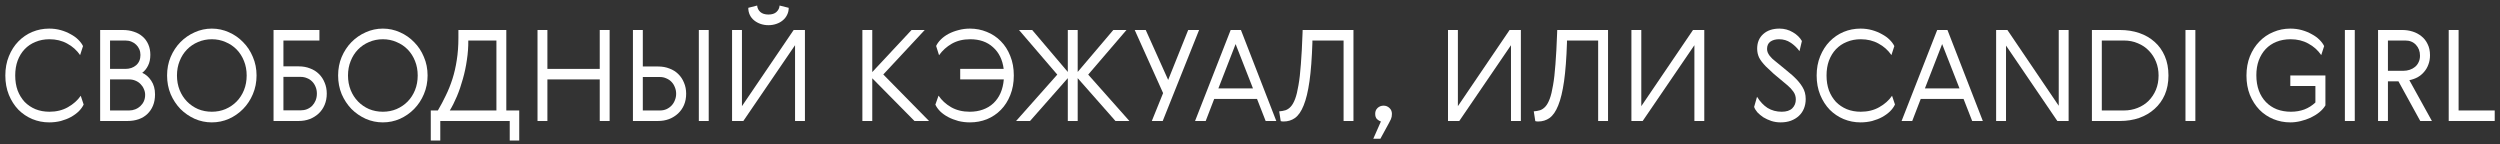 <?xml version="1.0" encoding="UTF-8"?>
<svg xmlns="http://www.w3.org/2000/svg" width="434" height="25" viewBox="0 0 434 25" fill="none">
  <rect x="0" y="0" width="434" height="25" fill="#333333" stroke="none"/>
  <path d="M14.522 18.143C14.331 18.554 14.045 18.95 13.664 19.331C13.282 19.698 12.828 20.028 12.3 20.321C11.786 20.6 11.207 20.827 10.562 21.003C9.916 21.164 9.242 21.245 8.538 21.245C7.511 21.245 6.536 21.054 5.612 20.673C4.702 20.292 3.896 19.749 3.192 19.045C2.502 18.326 1.952 17.468 1.542 16.471C1.131 15.459 0.926 14.337 0.926 13.105C0.926 11.873 1.131 10.758 1.542 9.761C1.952 8.749 2.502 7.891 3.192 7.187C3.896 6.468 4.702 5.918 5.612 5.537C6.536 5.156 7.511 4.965 8.538 4.965C9.242 4.965 9.909 5.053 10.54 5.229C11.17 5.405 11.742 5.64 12.256 5.933C12.784 6.212 13.231 6.534 13.598 6.901C13.964 7.268 14.236 7.634 14.412 8.001L13.906 9.563C13.319 8.712 12.571 8.045 11.662 7.561C10.767 7.062 9.74 6.813 8.582 6.813C7.702 6.813 6.895 6.967 6.162 7.275C5.428 7.568 4.798 7.994 4.27 8.551C3.756 9.094 3.353 9.754 3.06 10.531C2.781 11.294 2.642 12.152 2.642 13.105C2.642 14.058 2.781 14.924 3.06 15.701C3.353 16.464 3.756 17.124 4.27 17.681C4.798 18.224 5.428 18.649 6.162 18.957C6.895 19.25 7.702 19.397 8.582 19.397C9.799 19.397 10.87 19.133 11.794 18.605C12.732 18.077 13.473 17.417 14.016 16.625L14.522 18.143Z" fill="white"></path>
  <path d="M24.691 12.643C25.307 12.907 25.828 13.362 26.253 14.007C26.693 14.652 26.913 15.444 26.913 16.383C26.913 17.116 26.796 17.769 26.561 18.341C26.326 18.913 25.996 19.397 25.571 19.793C25.16 20.189 24.662 20.49 24.075 20.695C23.488 20.9 22.843 21.003 22.139 21.003H17.387V5.207H21.325C22.029 5.207 22.674 5.31 23.261 5.515C23.848 5.706 24.346 5.984 24.757 6.351C25.182 6.718 25.512 7.172 25.747 7.715C25.982 8.243 26.099 8.844 26.099 9.519C26.099 10.252 25.967 10.876 25.703 11.389C25.454 11.902 25.116 12.32 24.691 12.643ZM22.425 19.177C22.792 19.177 23.144 19.111 23.481 18.979C23.818 18.847 24.112 18.664 24.361 18.429C24.625 18.18 24.83 17.894 24.977 17.571C25.124 17.234 25.197 16.867 25.197 16.471C25.197 16.119 25.124 15.782 24.977 15.459C24.845 15.136 24.654 14.85 24.405 14.601C24.17 14.352 23.877 14.154 23.525 14.007C23.188 13.86 22.821 13.787 22.425 13.787H19.103V19.177H22.425ZM19.103 11.961H21.765C22.513 11.961 23.136 11.748 23.635 11.323C24.134 10.883 24.383 10.289 24.383 9.541C24.383 9.189 24.317 8.859 24.185 8.551C24.053 8.243 23.87 7.979 23.635 7.759C23.415 7.539 23.144 7.363 22.821 7.231C22.498 7.099 22.146 7.033 21.765 7.033H19.103V11.961Z" fill="white"></path>
  <path d="M39.742 20.629C38.803 21.04 37.813 21.245 36.772 21.245C35.73 21.245 34.74 21.04 33.802 20.629C32.863 20.204 32.035 19.632 31.316 18.913C30.612 18.18 30.047 17.322 29.622 16.339C29.211 15.342 29.006 14.264 29.006 13.105C29.006 11.946 29.211 10.876 29.622 9.893C30.047 8.896 30.612 8.038 31.316 7.319C32.035 6.586 32.863 6.014 33.802 5.603C34.74 5.178 35.73 4.965 36.772 4.965C37.813 4.965 38.803 5.178 39.742 5.603C40.681 6.014 41.502 6.586 42.206 7.319C42.925 8.038 43.489 8.896 43.9 9.893C44.325 10.876 44.538 11.946 44.538 13.105C44.538 14.264 44.325 15.342 43.9 16.339C43.489 17.322 42.925 18.18 42.206 18.913C41.502 19.632 40.681 20.204 39.742 20.629ZM39.148 7.297C38.414 6.974 37.623 6.813 36.772 6.813C35.921 6.813 35.122 6.974 34.374 7.297C33.641 7.605 33.002 8.038 32.46 8.595C31.917 9.152 31.492 9.82 31.184 10.597C30.876 11.36 30.722 12.196 30.722 13.105C30.722 14.014 30.876 14.858 31.184 15.635C31.492 16.398 31.917 17.058 32.46 17.615C33.002 18.172 33.641 18.612 34.374 18.935C35.122 19.243 35.921 19.397 36.772 19.397C37.623 19.397 38.414 19.243 39.148 18.935C39.896 18.612 40.541 18.172 41.084 17.615C41.627 17.058 42.052 16.398 42.36 15.635C42.668 14.858 42.822 14.014 42.822 13.105C42.822 12.196 42.668 11.36 42.36 10.597C42.052 9.82 41.627 9.152 41.084 8.595C40.541 8.038 39.896 7.605 39.148 7.297Z" fill="white"></path>
  <path d="M47.487 21.003V5.207H55.451V7.033H49.203V11.521H51.865C52.583 11.521 53.236 11.638 53.823 11.873C54.424 12.093 54.937 12.416 55.363 12.841C55.788 13.252 56.118 13.75 56.353 14.337C56.602 14.909 56.727 15.547 56.727 16.251C56.727 16.97 56.602 17.622 56.353 18.209C56.103 18.796 55.759 19.294 55.319 19.705C54.879 20.116 54.358 20.438 53.757 20.673C53.17 20.893 52.532 21.003 51.843 21.003H47.487ZM52.195 19.155C52.591 19.155 52.957 19.089 53.295 18.957C53.647 18.81 53.947 18.612 54.197 18.363C54.446 18.099 54.644 17.791 54.791 17.439C54.937 17.072 55.011 16.676 55.011 16.251C55.011 15.826 54.937 15.437 54.791 15.085C54.644 14.718 54.446 14.41 54.197 14.161C53.947 13.897 53.647 13.699 53.295 13.567C52.957 13.42 52.591 13.347 52.195 13.347H49.203V19.155H52.195Z" fill="white"></path>
  <path d="M69.433 20.629C68.495 21.04 67.505 21.245 66.463 21.245C65.422 21.245 64.432 21.04 63.493 20.629C62.555 20.204 61.726 19.632 61.007 18.913C60.303 18.18 59.739 17.322 59.313 16.339C58.903 15.342 58.697 14.264 58.697 13.105C58.697 11.946 58.903 10.876 59.313 9.893C59.739 8.896 60.303 8.038 61.007 7.319C61.726 6.586 62.555 6.014 63.493 5.603C64.432 5.178 65.422 4.965 66.463 4.965C67.505 4.965 68.495 5.178 69.433 5.603C70.372 6.014 71.193 6.586 71.897 7.319C72.616 8.038 73.181 8.896 73.591 9.893C74.017 10.876 74.229 11.946 74.229 13.105C74.229 14.264 74.017 15.342 73.591 16.339C73.181 17.322 72.616 18.18 71.897 18.913C71.193 19.632 70.372 20.204 69.433 20.629ZM68.839 7.297C68.106 6.974 67.314 6.813 66.463 6.813C65.613 6.813 64.813 6.974 64.065 7.297C63.332 7.605 62.694 8.038 62.151 8.595C61.609 9.152 61.183 9.82 60.875 10.597C60.567 11.36 60.413 12.196 60.413 13.105C60.413 14.014 60.567 14.858 60.875 15.635C61.183 16.398 61.609 17.058 62.151 17.615C62.694 18.172 63.332 18.612 64.065 18.935C64.813 19.243 65.613 19.397 66.463 19.397C67.314 19.397 68.106 19.243 68.839 18.935C69.587 18.612 70.233 18.172 70.775 17.615C71.318 17.058 71.743 16.398 72.051 15.635C72.359 14.858 72.513 14.014 72.513 13.105C72.513 12.196 72.359 11.36 72.051 10.597C71.743 9.82 71.318 9.152 70.775 8.595C70.233 8.038 69.587 7.605 68.839 7.297Z" fill="white"></path>
  <path d="M87.895 19.177H90.139V24.391H88.489V21.003H76.433V24.391H74.783V19.177H76.015C76.513 18.326 76.975 17.454 77.401 16.559C77.841 15.664 78.222 14.711 78.545 13.699C78.868 12.687 79.117 11.602 79.293 10.443C79.484 9.27 79.579 7.979 79.579 6.571V5.207H87.895V19.177ZM86.179 19.177V7.033H81.295C81.309 8.133 81.229 9.255 81.053 10.399C80.891 11.543 80.657 12.65 80.349 13.721C80.055 14.792 79.711 15.796 79.315 16.735C78.919 17.674 78.508 18.488 78.083 19.177H86.179Z" fill="white"></path>
  <path d="M93.313 5.207H95.029V11.961H104.115V5.207H105.831V21.003H104.115V13.787H95.029V21.003H93.313V5.207Z" fill="white"></path>
  <path d="M121.317 5.207V21.003H123.033V5.207H121.317ZM114.233 21.003H109.877V5.207H111.593V11.543H114.255C114.974 11.543 115.627 11.66 116.213 11.895C116.815 12.115 117.328 12.438 117.753 12.863C118.179 13.274 118.509 13.772 118.743 14.359C118.993 14.931 119.117 15.569 119.117 16.273C119.117 16.992 118.993 17.644 118.743 18.231C118.494 18.803 118.149 19.294 117.709 19.705C117.269 20.116 116.749 20.438 116.147 20.673C115.561 20.893 114.923 21.003 114.233 21.003ZM111.593 19.177H114.563C114.974 19.177 115.348 19.104 115.685 18.957C116.037 18.796 116.338 18.583 116.587 18.319C116.837 18.055 117.027 17.747 117.159 17.395C117.306 17.043 117.379 16.669 117.379 16.273C117.379 15.877 117.306 15.503 117.159 15.151C117.027 14.799 116.837 14.491 116.587 14.227C116.338 13.963 116.037 13.758 115.685 13.611C115.348 13.45 114.974 13.369 114.563 13.369H111.593V19.177Z" fill="white"></path>
  <path d="M139.736 21.003H138.02V7.847L129.044 21.003H127.086V5.207H128.802V18.429L137.778 5.207H139.736V21.003ZM136.92 1.357C136.92 1.812 136.825 2.222 136.634 2.589C136.458 2.956 136.209 3.271 135.886 3.535C135.578 3.799 135.204 4.004 134.764 4.151C134.339 4.298 133.884 4.371 133.4 4.371C132.916 4.371 132.462 4.298 132.036 4.151C131.611 4.004 131.237 3.799 130.914 3.535C130.592 3.271 130.342 2.956 130.166 2.589C129.99 2.222 129.902 1.812 129.902 1.357L131.442 0.961C131.472 1.401 131.655 1.775 131.992 2.083C132.33 2.376 132.799 2.523 133.4 2.523C134.002 2.523 134.464 2.376 134.786 2.083C135.124 1.775 135.307 1.401 135.336 0.961L136.92 1.357Z" fill="white"></path>
  <path d="M149.709 5.207H151.425V12.511L158.245 5.207H160.533L153.339 12.929L161.281 21.003H158.751L151.425 13.589V21.003H149.709V5.207Z" fill="white"></path>
  <path d="M168.43 6.813C167.212 6.813 166.149 7.07 165.24 7.583C164.345 8.096 163.604 8.764 163.018 9.585L162.512 7.979C162.688 7.598 162.959 7.224 163.326 6.857C163.692 6.49 164.132 6.168 164.646 5.889C165.174 5.61 165.753 5.39 166.384 5.229C167.015 5.053 167.682 4.965 168.386 4.965C169.413 4.965 170.388 5.156 171.312 5.537C172.236 5.904 173.042 6.439 173.732 7.143C174.436 7.847 174.986 8.705 175.382 9.717C175.793 10.714 175.998 11.844 175.998 13.105C175.998 14.366 175.793 15.503 175.382 16.515C174.986 17.512 174.443 18.363 173.754 19.067C173.064 19.771 172.258 20.314 171.334 20.695C170.41 21.062 169.427 21.245 168.386 21.245C167.682 21.245 167.007 21.164 166.362 21.003C165.716 20.827 165.13 20.6 164.602 20.321C164.074 20.042 163.619 19.72 163.238 19.353C162.856 18.972 162.57 18.576 162.38 18.165L162.93 16.603C163.472 17.41 164.199 18.077 165.108 18.605C166.032 19.133 167.11 19.397 168.342 19.397C169.178 19.397 169.94 19.272 170.63 19.023C171.334 18.774 171.942 18.407 172.456 17.923C172.969 17.439 173.38 16.852 173.688 16.163C173.996 15.459 174.186 14.667 174.26 13.787H166.692V11.961H174.238C174.032 10.362 173.416 9.108 172.39 8.199C171.378 7.275 170.058 6.813 168.43 6.813Z" fill="white"></path>
  <path d="M187.087 12.489L193.269 5.207H195.557L188.913 12.951L196.063 21.003H193.643L187.087 13.567V21.003H185.371V13.567L178.815 21.003H176.395L183.545 12.951L176.901 5.207H179.189L185.371 12.489V5.207H187.087V12.489Z" fill="white"></path>
  <path d="M196.986 5.207H198.9L202.794 13.875L206.27 5.207H208.162L201.848 21.003H199.956L201.914 16.163L196.986 5.207Z" fill="white"></path>
  <path d="M221.564 21.003H219.716L218.22 17.175H210.784L209.31 21.003H207.462L213.644 5.207H215.426L221.564 21.003ZM211.51 15.349H217.516L214.502 7.649L211.51 15.349Z" fill="white"></path>
  <path d="M234.961 5.207V21.003H233.245V7.033H227.833V7.407C227.745 10.106 227.577 12.335 227.327 14.095C227.078 15.855 226.741 17.256 226.315 18.297C225.905 19.324 225.406 20.05 224.819 20.475C224.247 20.886 223.58 21.091 222.817 21.091C222.627 21.091 222.465 21.069 222.333 21.025L222.069 19.331C222.465 19.302 222.832 19.236 223.169 19.133C223.507 19.016 223.815 18.803 224.093 18.495C224.372 18.187 224.621 17.74 224.841 17.153C225.061 16.566 225.252 15.782 225.413 14.799C225.589 13.816 225.729 12.599 225.831 11.147C225.949 9.68 226.044 7.92 226.117 5.867L226.139 5.207H234.961Z" fill="white"></path>
  <path d="M239.724 21.091C239.489 21.018 239.262 20.878 239.042 20.673C238.837 20.468 238.734 20.16 238.734 19.749C238.734 19.338 238.873 19.001 239.152 18.737C239.445 18.473 239.79 18.341 240.186 18.341C240.582 18.341 240.919 18.473 241.198 18.737C241.491 19.001 241.638 19.346 241.638 19.771C241.638 20.123 241.579 20.431 241.462 20.695C241.345 20.959 241.213 21.216 241.066 21.465L239.636 24.083H238.404L239.724 21.091Z" fill="white"></path>
  <path d="M264.023 21.003H262.307V7.847L253.331 21.003H251.373V5.207H253.089V18.429L262.065 5.207H264.023V21.003Z" fill="white"></path>
  <path d="M279.155 5.207V21.003H277.439V7.033H272.027V7.407C271.939 10.106 271.77 12.335 271.521 14.095C271.271 15.855 270.934 17.256 270.509 18.297C270.098 19.324 269.599 20.05 269.013 20.475C268.441 20.886 267.773 21.091 267.011 21.091C266.82 21.091 266.659 21.069 266.527 21.025L266.263 19.331C266.659 19.302 267.025 19.236 267.363 19.133C267.7 19.016 268.008 18.803 268.287 18.495C268.565 18.187 268.815 17.74 269.035 17.153C269.255 16.566 269.445 15.782 269.607 14.799C269.783 13.816 269.922 12.599 270.025 11.147C270.142 9.68 270.237 7.92 270.311 5.867L270.333 5.207H279.155Z" fill="white"></path>
  <path d="M295.863 21.003H294.147V7.847L285.171 21.003H283.213V5.207H284.929V18.429L293.905 5.207H295.863V21.003Z" fill="white"></path>
  <path d="M311.424 13.325C312.07 13.926 312.568 14.528 312.92 15.129C313.287 15.716 313.47 16.405 313.47 17.197C313.47 17.798 313.368 18.348 313.162 18.847C312.957 19.346 312.664 19.771 312.282 20.123C311.901 20.475 311.439 20.754 310.896 20.959C310.368 21.15 309.774 21.245 309.114 21.245C308.557 21.245 308.022 21.164 307.508 21.003C306.995 20.827 306.533 20.614 306.122 20.365C305.726 20.101 305.382 19.815 305.088 19.507C304.81 19.184 304.619 18.869 304.516 18.561L305.022 16.801C305.536 17.637 306.144 18.282 306.848 18.737C307.567 19.177 308.388 19.397 309.312 19.397C310.119 19.397 310.728 19.199 311.138 18.803C311.549 18.392 311.754 17.879 311.754 17.263C311.754 16.764 311.615 16.317 311.336 15.921C311.058 15.525 310.728 15.166 310.346 14.843C309.334 14.007 308.528 13.332 307.926 12.819C307.34 12.291 306.878 11.858 306.54 11.521C305.998 10.964 305.609 10.45 305.374 9.981C305.154 9.512 305.044 8.998 305.044 8.441C305.044 7.385 305.396 6.542 306.1 5.911C306.804 5.28 307.743 4.965 308.916 4.965C309.767 4.965 310.544 5.178 311.248 5.603C311.952 6.014 312.473 6.52 312.81 7.121L312.392 8.881C311.967 8.294 311.454 7.803 310.852 7.407C310.266 7.011 309.598 6.813 308.85 6.813C308.234 6.813 307.728 6.952 307.332 7.231C306.951 7.51 306.76 7.935 306.76 8.507C306.76 8.727 306.804 8.94 306.892 9.145C306.98 9.336 307.09 9.519 307.222 9.695C307.369 9.871 307.516 10.032 307.662 10.179C307.824 10.326 307.97 10.45 308.102 10.553C308.748 11.081 309.268 11.506 309.664 11.829C310.06 12.152 310.368 12.408 310.588 12.599C310.823 12.79 310.999 12.936 311.116 13.039C311.234 13.142 311.336 13.237 311.424 13.325Z" fill="white"></path>
  <path d="M328.967 18.143C328.776 18.554 328.49 18.95 328.109 19.331C327.728 19.698 327.273 20.028 326.745 20.321C326.232 20.6 325.652 20.827 325.007 21.003C324.362 21.164 323.687 21.245 322.983 21.245C321.956 21.245 320.981 21.054 320.057 20.673C319.148 20.292 318.341 19.749 317.637 19.045C316.948 18.326 316.398 17.468 315.987 16.471C315.576 15.459 315.371 14.337 315.371 13.105C315.371 11.873 315.576 10.758 315.987 9.761C316.398 8.749 316.948 7.891 317.637 7.187C318.341 6.468 319.148 5.918 320.057 5.537C320.981 5.156 321.956 4.965 322.983 4.965C323.687 4.965 324.354 5.053 324.985 5.229C325.616 5.405 326.188 5.64 326.701 5.933C327.229 6.212 327.676 6.534 328.043 6.901C328.41 7.268 328.681 7.634 328.857 8.001L328.351 9.563C327.764 8.712 327.016 8.045 326.107 7.561C325.212 7.062 324.186 6.813 323.027 6.813C322.147 6.813 321.34 6.967 320.607 7.275C319.874 7.568 319.243 7.994 318.715 8.551C318.202 9.094 317.798 9.754 317.505 10.531C317.226 11.294 317.087 12.152 317.087 13.105C317.087 14.058 317.226 14.924 317.505 15.701C317.798 16.464 318.202 17.124 318.715 17.681C319.243 18.224 319.874 18.649 320.607 18.957C321.34 19.25 322.147 19.397 323.027 19.397C324.244 19.397 325.315 19.133 326.239 18.605C327.178 18.077 327.918 17.417 328.461 16.625L328.967 18.143Z" fill="white"></path>
  <path d="M344.218 21.003H342.37L340.874 17.175H333.438L331.964 21.003H330.116L336.298 5.207H338.08L344.218 21.003ZM334.164 15.349H340.17L337.156 7.649L334.164 15.349Z" fill="white"></path>
  <path d="M346.528 5.207H348.486L357.396 18.363V5.207H359.112V21.003H357.154L348.244 7.913V21.003H346.528V5.207Z" fill="white"></path>
  <path d="M374.729 13.105C374.729 12.254 374.582 11.462 374.289 10.729C373.995 9.996 373.585 9.358 373.057 8.815C372.529 8.258 371.891 7.825 371.143 7.517C370.409 7.194 369.595 7.033 368.701 7.033H364.873V19.177H368.701C369.551 19.177 370.343 19.03 371.077 18.737C371.825 18.444 372.463 18.033 372.991 17.505C373.533 16.962 373.959 16.324 374.267 15.591C374.575 14.843 374.729 14.014 374.729 13.105ZM368.019 5.207C369.236 5.207 370.358 5.383 371.385 5.735C372.411 6.087 373.299 6.6 374.047 7.275C374.795 7.935 375.381 8.756 375.807 9.739C376.232 10.722 376.445 11.844 376.445 13.105C376.445 14.352 376.232 15.466 375.807 16.449C375.381 17.417 374.787 18.238 374.025 18.913C373.277 19.588 372.389 20.108 371.363 20.475C370.336 20.827 369.221 21.003 368.019 21.003H363.157V5.207H368.019Z" fill="white"></path>
  <path d="M379.399 5.207H381.115V21.003H379.399V5.207Z" fill="white"></path>
  <path d="M397.598 4.965C398.302 4.965 398.97 5.053 399.6 5.229C400.231 5.405 400.803 5.64 401.316 5.933C401.844 6.212 402.292 6.534 402.658 6.901C403.025 7.268 403.296 7.634 403.472 8.001L402.966 9.563C402.38 8.712 401.632 8.045 400.722 7.561C399.828 7.062 398.801 6.813 397.642 6.813C396.748 6.813 395.934 6.96 395.2 7.253C394.467 7.546 393.844 7.964 393.33 8.507C392.817 9.05 392.414 9.71 392.12 10.487C391.842 11.25 391.702 12.108 391.702 13.061C391.702 14.058 391.849 14.953 392.142 15.745C392.436 16.522 392.846 17.182 393.374 17.725C393.902 18.268 394.533 18.686 395.266 18.979C396.014 19.258 396.828 19.397 397.708 19.397C398.544 19.397 399.322 19.265 400.04 19.001C400.759 18.722 401.397 18.319 401.954 17.791V14.931H397.598V13.105H403.692V18.297C403.428 18.737 403.069 19.14 402.614 19.507C402.174 19.859 401.676 20.167 401.118 20.431C400.576 20.68 399.996 20.878 399.38 21.025C398.779 21.172 398.185 21.245 397.598 21.245C396.557 21.245 395.574 21.054 394.65 20.673C393.726 20.292 392.92 19.749 392.23 19.045C391.541 18.326 390.991 17.468 390.58 16.471C390.184 15.474 389.986 14.359 389.986 13.127C389.986 11.895 390.184 10.78 390.58 9.783C390.991 8.771 391.541 7.913 392.23 7.209C392.92 6.49 393.726 5.94 394.65 5.559C395.574 5.163 396.557 4.965 397.598 4.965Z" fill="white"></path>
  <path d="M407.071 5.207H408.787V21.003H407.071V5.207Z" fill="white"></path>
  <path d="M412.829 5.207H417.075C417.661 5.207 418.241 5.295 418.813 5.471C419.385 5.647 419.898 5.918 420.353 6.285C420.807 6.637 421.167 7.092 421.431 7.649C421.709 8.192 421.849 8.837 421.849 9.585C421.849 10.186 421.753 10.729 421.563 11.213C421.387 11.697 421.137 12.122 420.815 12.489C420.507 12.856 420.133 13.164 419.693 13.413C419.253 13.648 418.776 13.816 418.263 13.919L422.179 21.003H420.155L416.371 14.117H414.545V21.003H412.829V5.207ZM414.545 7.033V12.291H417.229C417.61 12.291 417.977 12.232 418.329 12.115C418.681 11.998 418.989 11.829 419.253 11.609C419.517 11.389 419.722 11.118 419.869 10.795C420.03 10.472 420.111 10.098 420.111 9.673C420.111 8.91 419.876 8.28 419.407 7.781C418.937 7.282 418.321 7.033 417.559 7.033H414.545Z" fill="white"></path>
  <path d="M425.096 5.207H426.812V19.177H433.082V21.003H425.096V5.207Z" fill="white"></path>
</svg>
